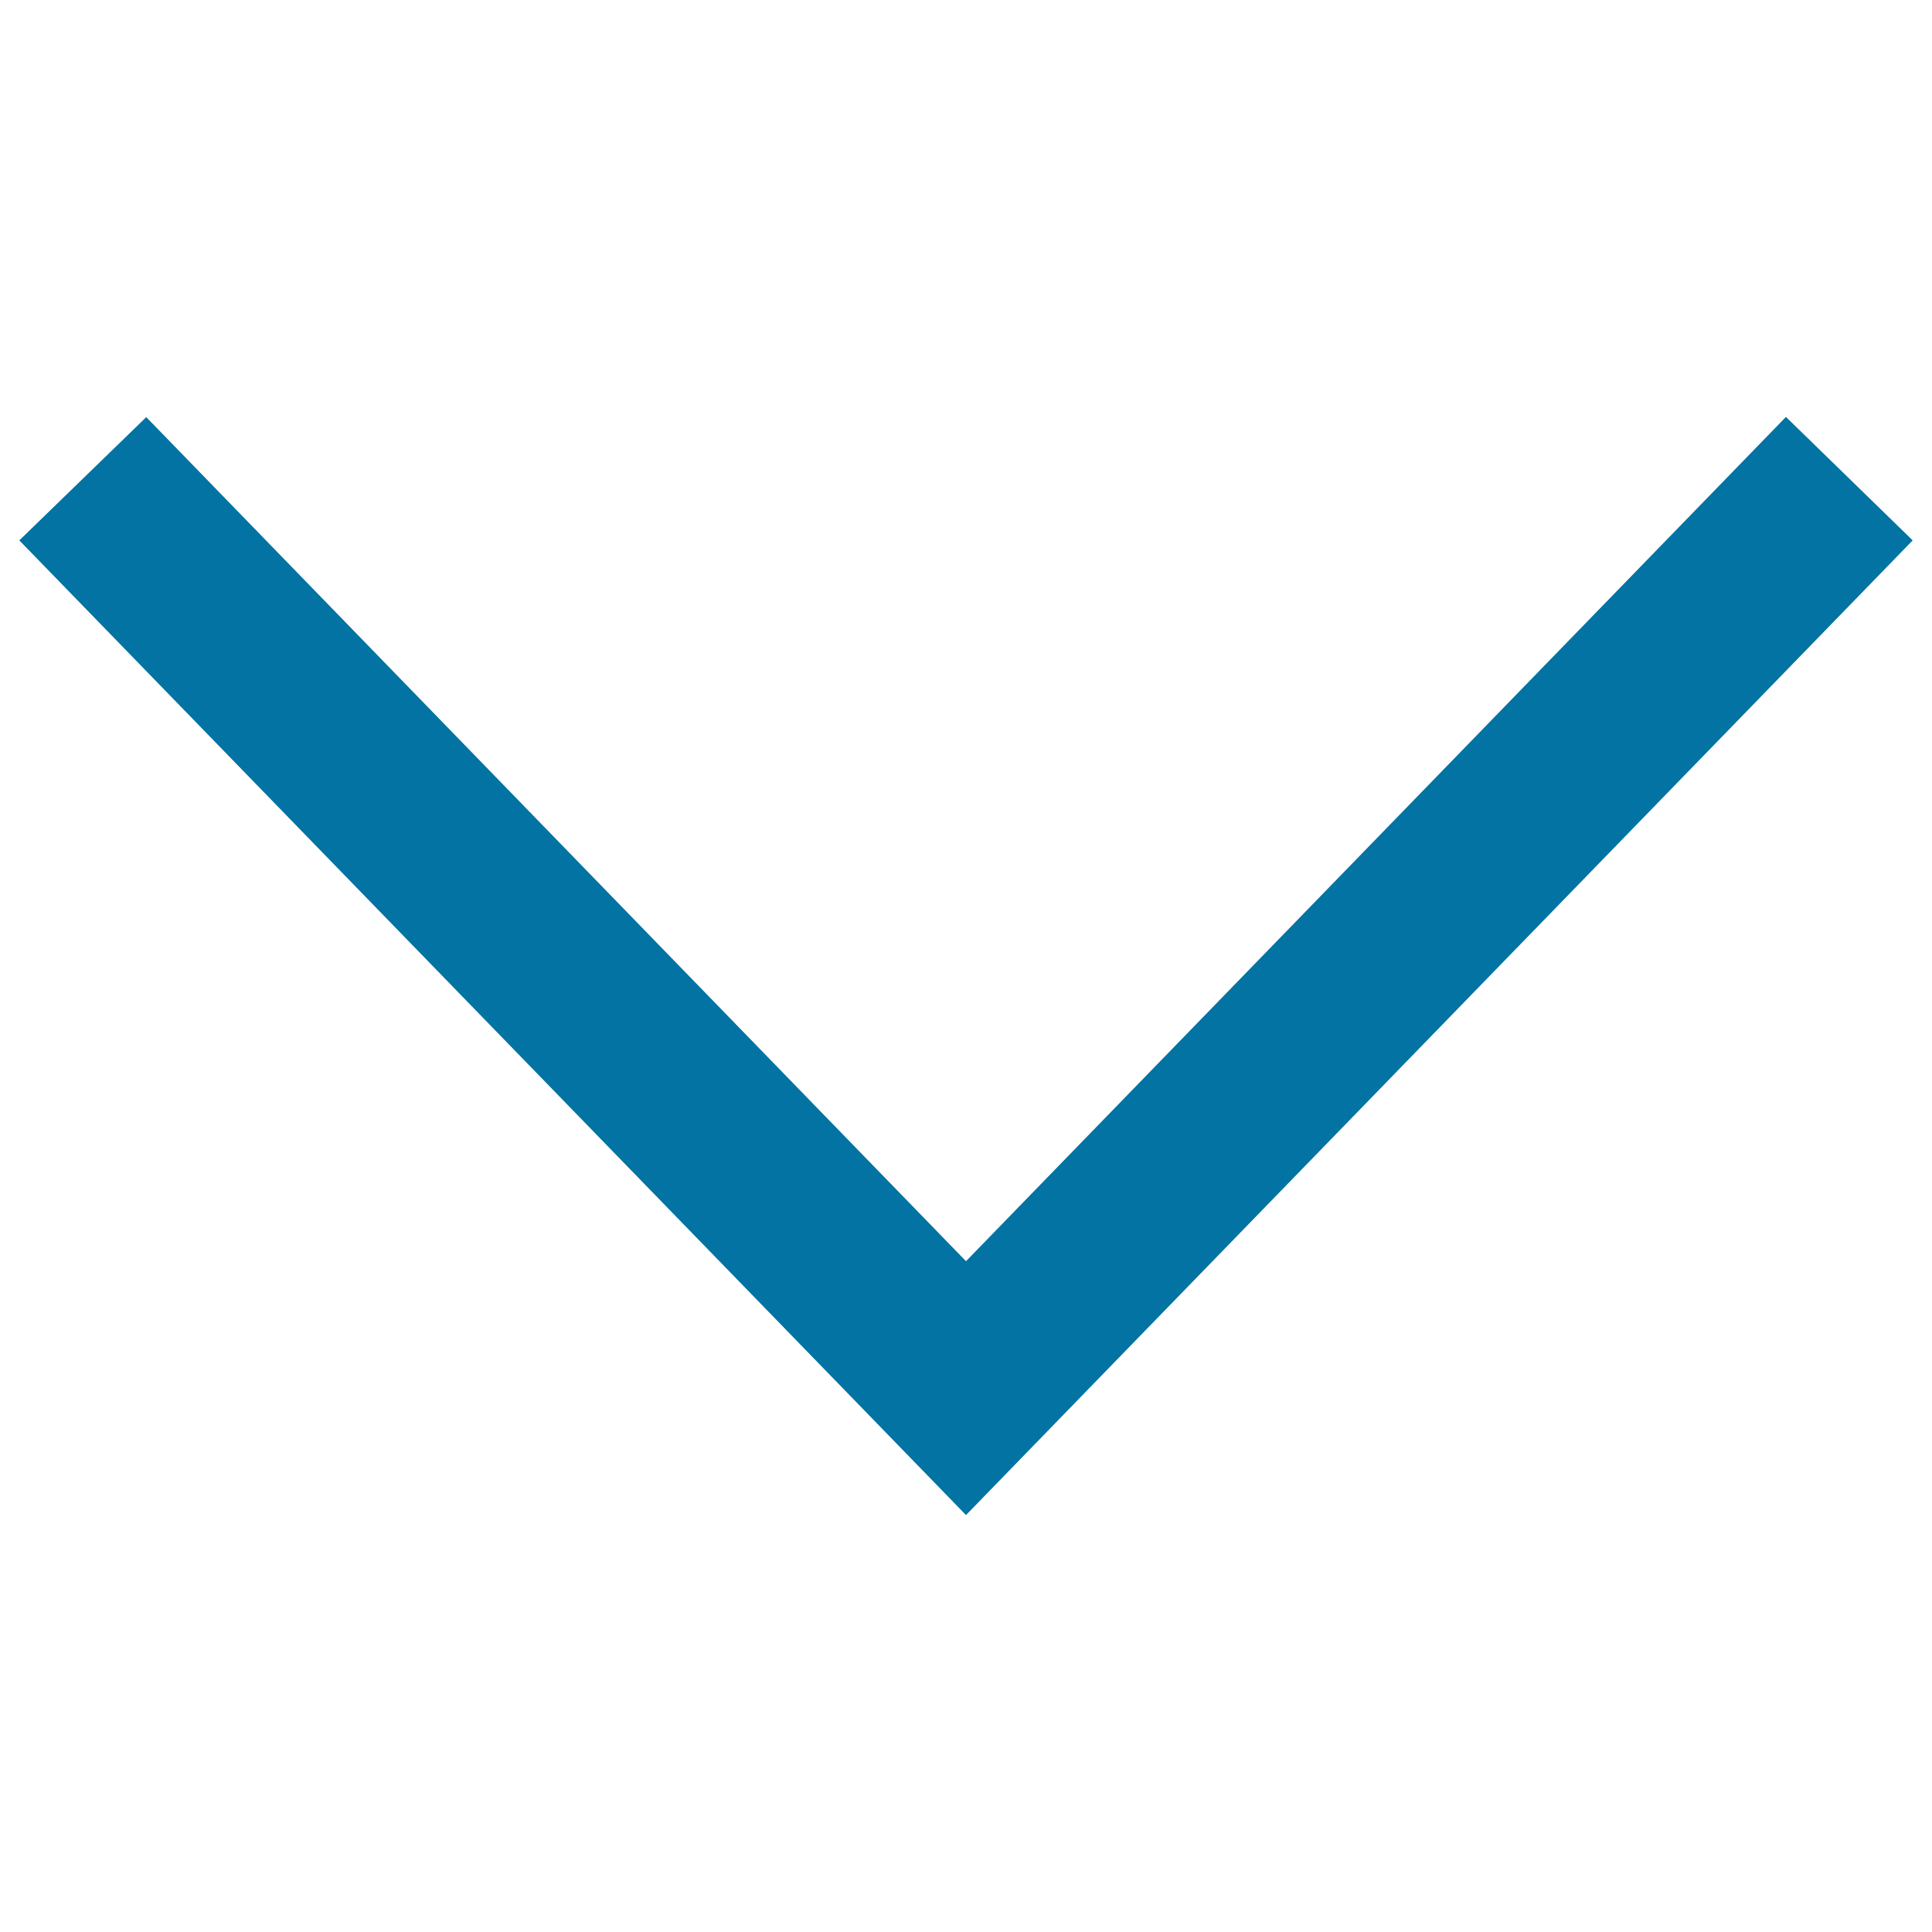 <svg xmlns="http://www.w3.org/2000/svg" viewBox="0 0 1000 1000" style="fill:#0273a2">
<title>Down Button SVG icon</title>
<g><g><polygon points="924.4,215.8 500,652.8 75.7,215.9 10,279.7 500,784.2 990,279.7 "/></g></g>
</svg>